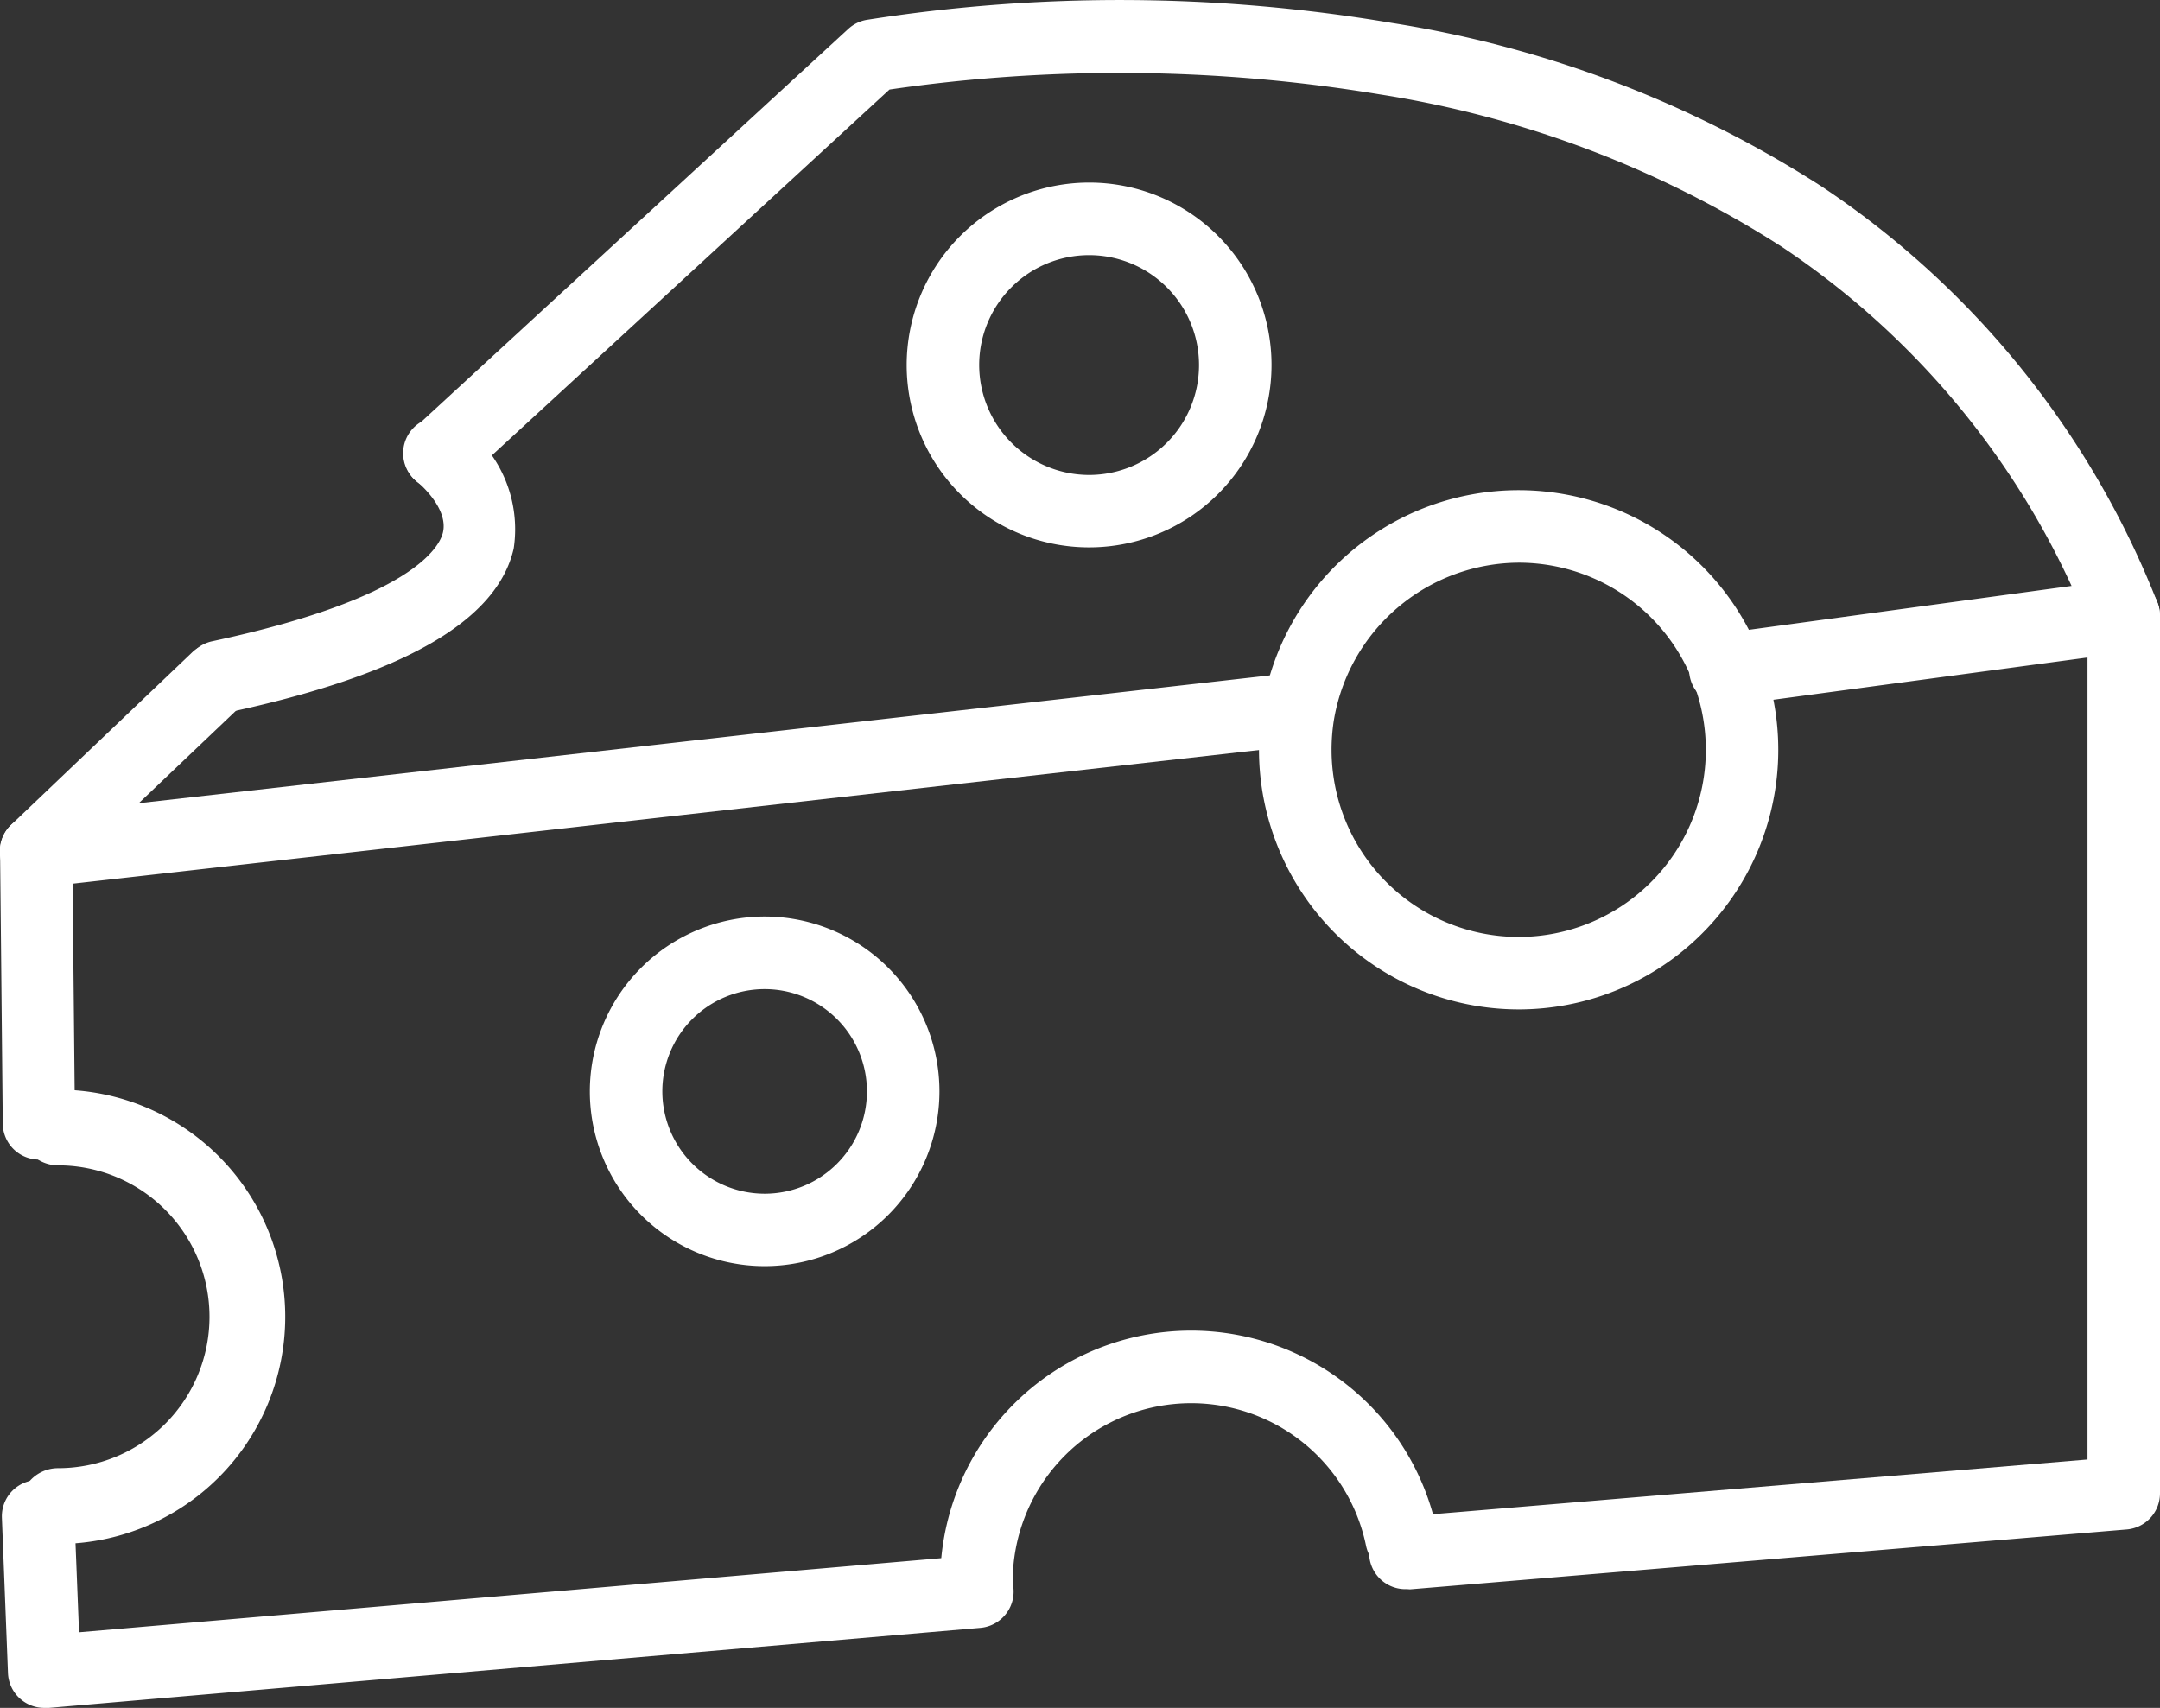 <svg xmlns="http://www.w3.org/2000/svg" width="29.791" height="23.557" viewBox="0 0 29.791 23.557">
  <rect x="0" y="0" width="29.791" height="23.557" fill="#333333" stroke="none"/>
  <g id="Grupo_749" data-name="Grupo 749" transform="translate(-847.015 -636.553)">
    <path id="Trazado_984" data-name="Trazado 984" d="M835.5,226.947a.5.5,0,0,1-.5-.5l-.037-3.752a.5.5,0,0,1,.155-.367l2.5-2.382a.5.5,0,0,1,.689.724l-2.346,2.232.035,3.535a.5.5,0,0,1-.5.5Z" transform="translate(12.053 425.6)" fill="#fff"/>
    <path id="Trazado_987" data-name="Trazado 987" d="M835.6,245.769a.5.5,0,0,1-.5-.48l-.084-2.143a.5.5,0,0,1,1-.039l.064,1.619,12.345-1.061a.5.5,0,1,1,.086,1l-12.867,1.106Z" transform="translate(12.025 414.341)" fill="#fff"/>
    <path id="Trazado_988" data-name="Trazado 988" d="M859.795,224.239a.5.5,0,0,1-.041-1l9.428-.788V210.912a11.291,11.291,0,0,0-4.221-5.191,14.4,14.4,0,0,0-5.545-2.1,21.989,21.989,0,0,0-6.757-.066l-5.86,5.392a.5.5,0,0,1-.677-.736l5.969-5.493a.5.5,0,0,1,.246-.123,22.441,22.441,0,0,1,7.25.041,15.386,15.386,0,0,1,5.927,2.255,12.289,12.289,0,0,1,4.631,5.737.5.5,0,0,1,.037.188v12.1a.5.5,0,0,1-.458.5l-9.886.826Z" transform="translate(6.624 434.233)" fill="#fff"/>
    <path id="Trazado_1030" data-name="Trazado 1030" d="M0,1.242A.5.5,0,0,1-.5.809.5.5,0,0,1-.067.247L5.422-.5a.5.5,0,0,1,.562.428A.5.5,0,0,1,5.556.5L.067,1.238A.5.5,0,0,1,0,1.242Z" transform="translate(870.816 645.046)" fill="#fff"/>
    <path id="Trazado_1029" data-name="Trazado 1029" d="M0,2.462a.5.5,0,0,1-.5-.444.5.5,0,0,1,.441-.553L17.332-.5a.5.5,0,0,1,.553.441A.5.5,0,0,1,17.444.5L.056,2.459A.505.505,0,0,1,0,2.462Z" transform="translate(847.515 646.333)" fill="#fff"/>
    <path id="Trazado_992" data-name="Trazado 992" d="M872.829,222.83a3.585,3.585,0,0,1-3.581-3.581,3.631,3.631,0,0,1,.041-.539,3.581,3.581,0,1,1,3.54,4.12Zm0-6.162a2.6,2.6,0,0,0-2.551,2.191,2.623,2.623,0,0,0-.029.39,2.581,2.581,0,1,0,2.581-2.581Z" transform="translate(-4.869 427.646)" fill="#fff"/>
    <path id="Trazado_995" data-name="Trazado 995" d="M836.057,238.282a.522.522,0,1,1,0-1.044,2.088,2.088,0,0,0,0-4.177.522.522,0,1,1,0-1.044,3.133,3.133,0,0,1,0,6.266Z" transform="translate(11.759 419.566)" fill="#fff"/>
    <path id="Trazado_1028" data-name="Trazado 1028" d="M2.017-.5A2.516,2.516,0,1,1-.5,2.017,2.519,2.519,0,0,1,2.017-.5Zm0,4.033A1.516,1.516,0,1,0,.5,2.017,1.518,1.518,0,0,0,2.017,3.533Z" transform="translate(860.02 639.571)" fill="#fff"/>
    <path id="Trazado_1031" data-name="Trazado 1031" d="M1.911-.5A2.411,2.411,0,1,1-.5,1.911,2.414,2.414,0,0,1,1.911-.5Zm0,3.823A1.411,1.411,0,1,0,.5,1.911,1.413,1.413,0,0,0,1.911,3.323Z" transform="translate(855.65 649.695)" fill="#fff"/>
    <path id="Trazado_996" data-name="Trazado 996" d="M861.066,242.524a.5.5,0,0,1-.5-.5,3.462,3.462,0,0,1,6.853-.7.5.5,0,0,1-.98.2,2.462,2.462,0,0,0-4.873.5A.5.5,0,0,1,861.066,242.524Z" transform="translate(-0.584 416.347)" fill="#fff"/>
    <path id="Trazado_999" data-name="Trazado 999" d="M840.454,217.762a.5.5,0,0,1-.1-.989c2.763-.591,3.134-1.3,3.182-1.5.08-.34-.341-.688-.345-.691a.5.5,0,1,1,.615-.788,1.78,1.78,0,0,1,.706,1.7c-.229,1-1.521,1.744-3.949,2.263A.5.5,0,0,1,840.454,217.762Z" transform="translate(9.588 428.625)" fill="#fff"/>
  </g>
</svg>
